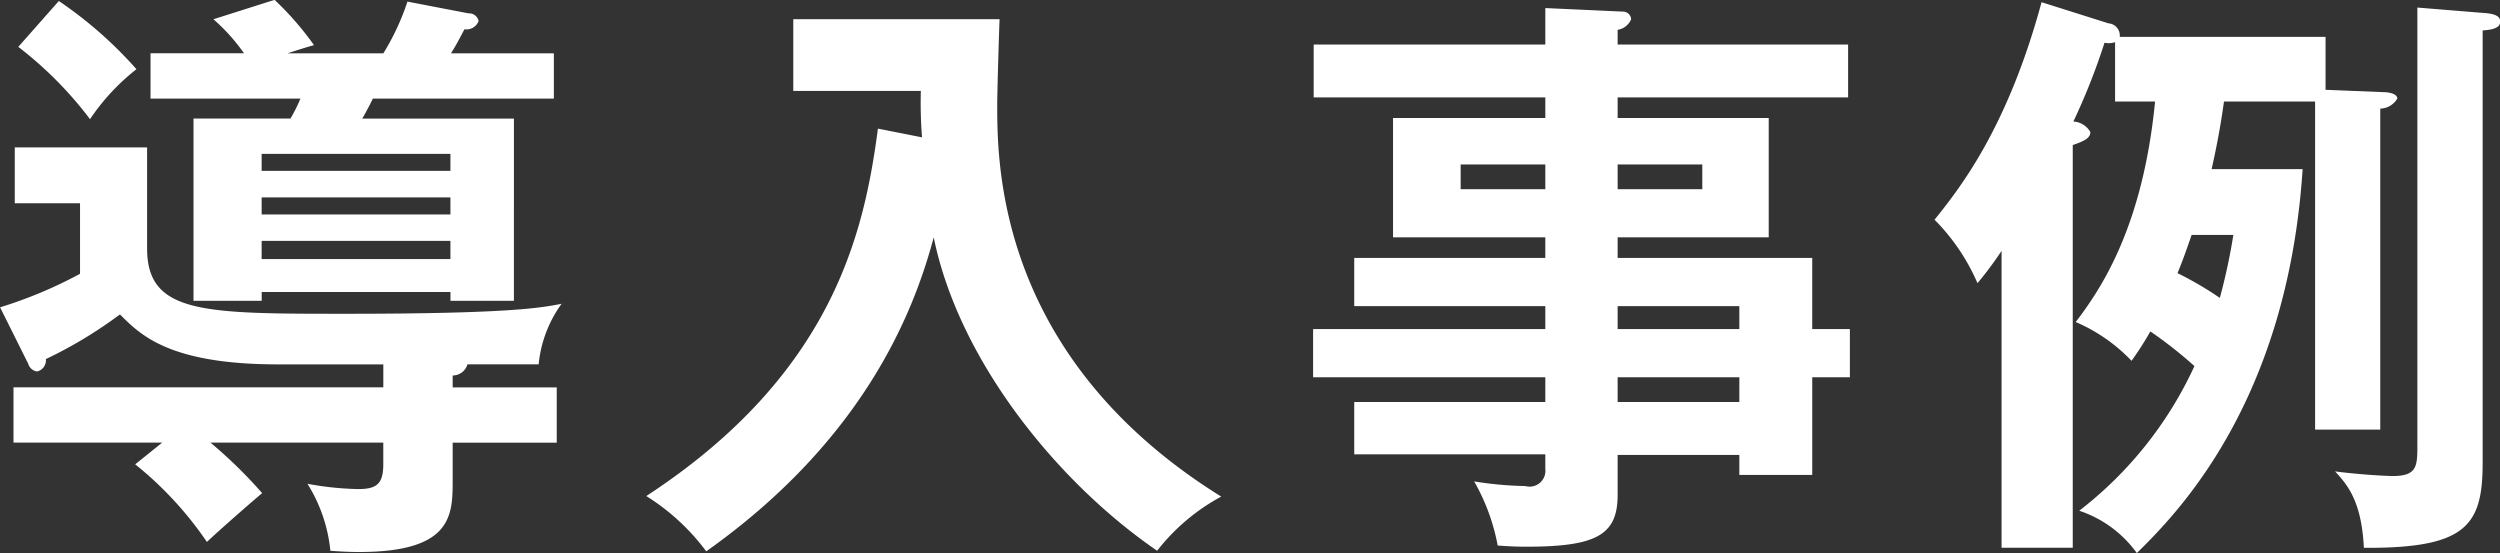 <svg xmlns="http://www.w3.org/2000/svg" width="161.563" height="35.75"><rect width="100%" height="100%" fill="#333333" stroke="none"/><path d="M23.409 7.665c.114-.19.494-.874.684-1.292h11.7V3.447h-6.649c.342-.532.608-1.064.873-1.557a.83.83 0 00.912-.532.622.622 0 00-.646-.494l-3.951-.76a15.713 15.713 0 01-1.558 3.343h-6.193c.57-.19 1.178-.38 1.71-.532A19.741 19.741 0 0017.745-.01l-3.951 1.254a12.315 12.315 0 011.976 2.2H9.728V6.37h9.689a10.241 10.241 0 01-.646 1.292h-6.266V19.44h4.407v-.57h12.2v.57h4.1V7.665h-9.8zm5.7 6.193h-12.2v-1.1h12.2v1.1zm-12.2-3.914h12.2v1.1h-12.2v-1.1zm12.2 6.8h-12.2v-1.178h12.2v1.178zM1.183 3.028a24.564 24.564 0 014.635 4.674 14 14 0 013-3.23A26.59 26.59 0 003.802.065zm28.078 21.239a1 1 0 00.949-.722h4.6a8 8 0 011.482-3.913c-1.33.266-3.5.646-13.944.646-9.2 0-12.842 0-12.842-4.218V9.525H.955v3.61h4.217v4.559A28.458 28.458 0 01.005 19.86l1.82 3.652a.7.7 0 00.57.494.737.737 0 00.569-.8 28.464 28.464 0 004.788-2.887c1.33 1.33 3.191 3.229 10.22 3.229h6.8v1.482H.872v3.572h9.612l-1.747 1.405a23.055 23.055 0 014.635 5.016c.8-.76 2.926-2.622 3.571-3.154a30.422 30.422 0 00-3.343-3.267h11.17v1.405c0 1.292-.456 1.6-1.634 1.6a19.9 19.9 0 01-3.267-.342 9.974 9.974 0 011.482 4.332c.608.038 1.14.076 1.861.076 6.042 0 6.042-2.394 6.042-4.674v-2.393h6.725v-3.572h-6.725v-.76zM56.737 8.312c-.874 6.573-2.812 15.805-14.97 23.746a14.221 14.221 0 013.875 3.572c10.3-7.3 13.45-15.616 14.7-20.289 1.634 8.016 8.055 15.881 14.438 20.251a13.207 13.207 0 014.141-3.5c-14.475-9-14.475-21.5-14.475-25.342 0-.8.114-4.636.152-5.509H51.266v4.635h8.244a28.358 28.358 0 00.076 3zm60.379 12.956v-4.6H104.54v-1.329h9.764V7.626h-9.764v-1.33h14.894v-3.42H104.54v-.949a1.135 1.135 0 00.874-.684.534.534 0 00-.57-.494L99.867.521v2.355h-14.97v3.42h14.97v1.33h-9.842v7.713h9.841v1.329H87.518v3.116h12.349v1.482H84.859v3.115h15.008v1.6H87.518v3.381h12.349v.95a1.023 1.023 0 01-1.292 1.1 23.231 23.231 0 01-3.306-.3 13.24 13.24 0 011.52 4.142c.532.038 1.026.076 1.862.076 4.521 0 5.889-.76 5.889-3.344v-2.584h7.865v1.292h4.711v-6.312h2.432v-3.115h-2.432zm-12.576 4.711v-1.6h7.865v1.6h-7.865zm0-4.711v-1.482h7.865v1.482h-7.865zm5.471-10.639v1.6h-5.471v-1.6h5.471zm-15.616 1.6v-1.6h5.472v1.6h-5.472zm48.53-1.297c.3-1.33.57-2.7.8-4.369h5.889v21.2h4.211V7.019a1.308 1.308 0 001.1-.646c0-.342-.608-.418-.912-.418l-3.724-.152v-3.42h-13.3a.787.787 0 00-.722-.873L131.936.142c-2.242 8.283-5.4 12.158-6.915 14.058a13.248 13.248 0 012.774 4.1 22.82 22.82 0 001.557-2.09v19.188h4.6V9.374c.646-.228 1.139-.418 1.139-.835a1.337 1.337 0 00-1.1-.684 41.556 41.556 0 002.013-5.092 1.34 1.34 0 00.684-.038v3.838h2.584c-.8 8.169-3.534 12.158-5.129 14.248a10.92 10.92 0 013.609 2.507 21.186 21.186 0 001.216-1.9 28.01 28.01 0 012.849 2.241 24.963 24.963 0 01-7.446 9.347 7.5 7.5 0 013.723 2.736c2.546-2.508 9.727-9.689 10.714-24.811h-5.883zm1.406 4.256a38.941 38.941 0 01-.874 4.065 21.7 21.7 0 00-2.735-1.6c.342-.836.532-1.368.912-2.469h2.7zm11.892-14.7v28.224c0 1.405 0 2.051-1.595 2.051-.494 0-2.356-.114-3.724-.3.76.836 1.71 1.862 1.862 4.94 6.573.038 7.675-1.406 7.675-5.472V1.966c.608-.038 1.14-.152 1.14-.57 0-.456-.608-.532-1.216-.57z" fill="#fff" fill-rule="evenodd"/></svg>